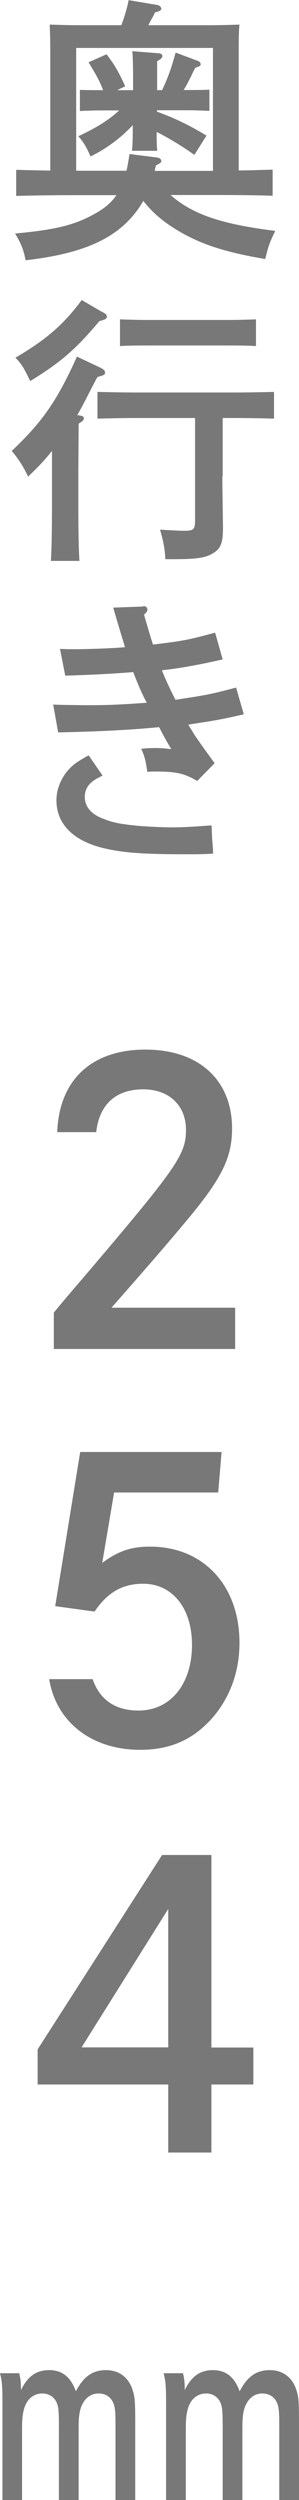 <svg viewBox="0 0 19.39 161.66" xmlns="http://www.w3.org/2000/svg"><g fill="#787878"><path d="m15.47 11.02c.81 0 1.64-.04 2.21-.05v1.69c-.96-.04-2.49-.05-3.58-.05h-3.04c1.46 1.28 3.35 1.89 6.79 2.32-.38.79-.45.99-.65 1.82-2.54-.43-4.05-.92-5.44-1.71-1.04-.59-1.82-1.22-2.47-2.05-.22.4-.47.74-.79 1.1-1.35 1.51-3.47 2.36-6.84 2.74-.13-.67-.27-1.04-.68-1.73 2.7-.25 3.92-.56 5.26-1.33.56-.32.99-.68 1.31-1.15h-2.92c-.99 0-2.61.02-3.58.05v-1.69c.58.02 1.42.04 2.21.05v-7.86c0-.58-.02-1.26-.04-1.58.63.02 1.17.04 1.98.04h2.67c.22-.59.4-1.21.47-1.62l1.85.31c.14.02.27.13.27.25 0 .09-.11.16-.41.23q-.07.18-.23.45c-.04.05-.09.18-.2.38h3.91c.81 0 1.37-.02 2-.04-.04.32-.05.97-.05 1.58v7.85zm-1.68-7.92h-8.85v7.94h3.26c.09-.36.14-.72.2-1.08l1.75.22c.18.02.31.11.31.22s-.07.16-.34.29c-.04.13-.07.25-.09.36h3.78v-7.95zm-1.2 6.91c-.68-.5-1.64-1.08-2.43-1.48 0 .52 0 .94.04 1.22h-1.64c.04-.41.05-.92.05-1.66-.77.83-1.69 1.51-2.74 2.03-.27-.63-.47-.95-.79-1.31 1.19-.56 1.95-1.03 2.65-1.67h-1.13c-.47 0-1.04.02-1.42.04v-1.37c.4.02 1.04.02 1.42.02h.09c-.04-.09-.09-.2-.16-.38-.14-.32-.34-.7-.79-1.42l1.17-.52c.54.7.81 1.19 1.21 2.07l-.52.25h1.03v-.79c0-.77-.02-1.46-.05-1.73l1.64.13c.2 0 .31.07.31.18s-.09.2-.34.34v1.87h.32c.4-.85.59-1.39.88-2.43l1.39.52c.16.05.23.13.23.23s0 .11-.34.23c-.13.23-.22.42-.27.54-.27.52-.32.63-.49.9h.23c.38 0 1.03 0 1.44-.02v1.37c-.4-.02-.95-.04-1.44-.04h-1.96v.09c1.19.43 2.18.92 3.21 1.55l-.77 1.22z"/><path d="m3.37 29.16c-.43.54-.81.96-1.55 1.66-.31-.67-.67-1.21-1.06-1.66 1.98-1.87 2.94-3.24 4.23-6.1l1.53.72c.23.13.29.18.29.31 0 .14-.04.16-.49.29-.2.36-.34.63-.43.81-.45.88-.63 1.22-.88 1.66.34.02.43.09.43.2s-.09.2-.34.34q0 .34-.02 3.1v2.09c0 1.67.02 2.84.07 3.69h-1.85c.05-.81.07-2.04.07-3.69v-3.4zm3.24-9c.27.14.32.2.32.32s-.05.16-.49.29c-1.51 1.8-2.5 2.66-4.48 3.87-.43-.88-.56-1.1-.96-1.51 2-1.17 3.12-2.14 4.3-3.73l1.3.76zm7.81 10.64c0 .65.02 1.91.04 3.17v.2c0 .9-.14 1.3-.61 1.58-.49.32-1.04.41-2.66.41h-.47c-.02-.63-.13-1.17-.34-1.91.9.05 1.22.07 1.6.07.59 0 .67-.09.67-.72v-6.57h-3.83c-.76 0-1.76.02-2.5.04v-1.73c.68.02 1.71.04 2.5.04h6.43c.72 0 1.89-.02 2.52-.04v1.73c-.67-.02-1.84-.04-2.52-.04h-.81v3.76zm2.18-8.42c-.5-.04-1.26-.04-1.8-.04h-5.22c-.54 0-1.3 0-1.8.04v-1.73c.5.02 1.26.04 1.8.04h5.22c.54 0 1.3-.02 1.8-.04z"/><path d="m9.29 39.19c.18 0 .27.11.27.22s-.02.14-.22.34c.29.99.41 1.4.58 1.93 2.05-.25 2.23-.29 4.03-.77l.49 1.73c-1.58.36-2.86.59-3.94.7q.29.76.88 1.91c2.04-.31 2.23-.34 3.93-.79l.5 1.73c-1.01.23-1.37.31-2.45.49-.49.07-.86.13-1.15.18.18.29.29.47.41.67.09.14.52.76 1.3 1.82l-1.13 1.15c-.85-.5-1.37-.61-2.74-.61-.16 0-.25 0-.5.02-.09-.7-.2-1.1-.4-1.49.38-.04.54-.05.9-.05.4 0 .59.02 1.06.07-.2-.32-.47-.79-.79-1.42-1.84.18-4.03.29-6.55.34l-.32-1.8c.38.02 1.76.04 2.34.04 1.21 0 2.12-.04 3.73-.16q-.04-.07-.11-.2c-.23-.45-.47-.99-.77-1.78q-1.96.16-4.41.23l-.34-1.73c.47.02.65.02.9.02.83 0 2.41-.05 3.31-.13-.04-.18-.13-.41-.76-2.56l1.96-.07zm-2.62 10.96c-.83.36-1.17.77-1.17 1.39s.41 1.12 1.24 1.42c.63.25 1.15.34 2.32.45.67.05 1.58.09 2.07.09.76 0 1.37-.04 2.59-.13.02.41.02.54.05 1.04.04.36.04.47.05.79-.7.04-.99.04-1.76.04-2.75 0-4.01-.09-5.28-.38-2.02-.47-3.12-1.57-3.12-3.11 0-.77.34-1.55.92-2.12.25-.25.59-.47 1.17-.79l.9 1.31z"/><path d="m3.71 73.22c.12-3.38 2.22-5.35 5.72-5.35s5.62 2 5.62 5.1c0 1.82-.62 3.15-2.75 5.72-1.08 1.3-2.45 2.9-5.07 5.87h8.02v2.67h-11.76v-2.35q.42-.53 1.92-2.27c6.07-7.12 6.65-7.95 6.65-9.55s-1.12-2.62-2.77-2.62c-1.77 0-2.85.97-3.05 2.77h-2.52z"/><path d="m6.01 108.59c.47 1.33 1.47 2.02 2.97 2.02 2.07 0 3.47-1.7 3.47-4.25 0-2.37-1.27-3.95-3.17-3.95-1.33 0-2.3.55-3.15 1.8l-2.55-.35 1.62-9.97h9.17l-.22 2.62h-6.75l-.77 4.55c1.05-.77 1.87-1.05 3.1-1.05 3.45 0 5.8 2.5 5.8 6.22 0 1.88-.62 3.55-1.77 4.87-1.25 1.4-2.72 2.05-4.67 2.05-3.15 0-5.45-1.8-5.9-4.57h2.82z"/><path d="m16.43 132.39v2.4h-2.72v4.4h-2.8v-4.4h-8.47v-2.27l8.07-12.57h3.2v12.45h2.72zm-5.52-8.95-5.62 8.95h5.62z"/><path d="m1.24 153.44c.09.35.12.61.12 1.05v.06c.44-.9 1-1.29 1.83-1.29s1.39.43 1.73 1.37c.5-.96 1.09-1.37 1.95-1.37.8 0 1.39.41 1.68 1.14.19.53.22.73.22 2.36v4.91h-1.28v-4.88c0-.85-.03-1.17-.16-1.44-.16-.36-.5-.58-.93-.58-.46 0-.83.24-1.06.7-.17.33-.24.76-.24 1.44v4.76h-1.28v-4.7c0-.99-.02-1.26-.12-1.55-.16-.41-.51-.65-.95-.65-.54 0-.97.33-1.16.9-.11.35-.16.71-.16 1.34v4.67h-1.27v-6c0-1.41-.02-1.66-.16-2.22h1.24z"/><path d="m11.86 153.44c.09.35.12.61.12 1.05v.06c.44-.9 1-1.29 1.83-1.29s1.39.43 1.73 1.37c.5-.96 1.09-1.37 1.95-1.37.8 0 1.39.41 1.68 1.14.19.53.22.73.22 2.36v4.91h-1.28v-4.88c0-.85-.03-1.17-.16-1.44-.16-.36-.5-.58-.93-.58-.46 0-.83.24-1.06.7-.17.33-.24.76-.24 1.44v4.76h-1.28v-4.7c0-.99-.02-1.26-.12-1.55-.16-.41-.51-.65-.95-.65-.54 0-.97.33-1.16.9-.11.35-.16.71-.16 1.34v4.67h-1.28v-6c0-1.41-.02-1.66-.16-2.22h1.24z"/></g></svg>